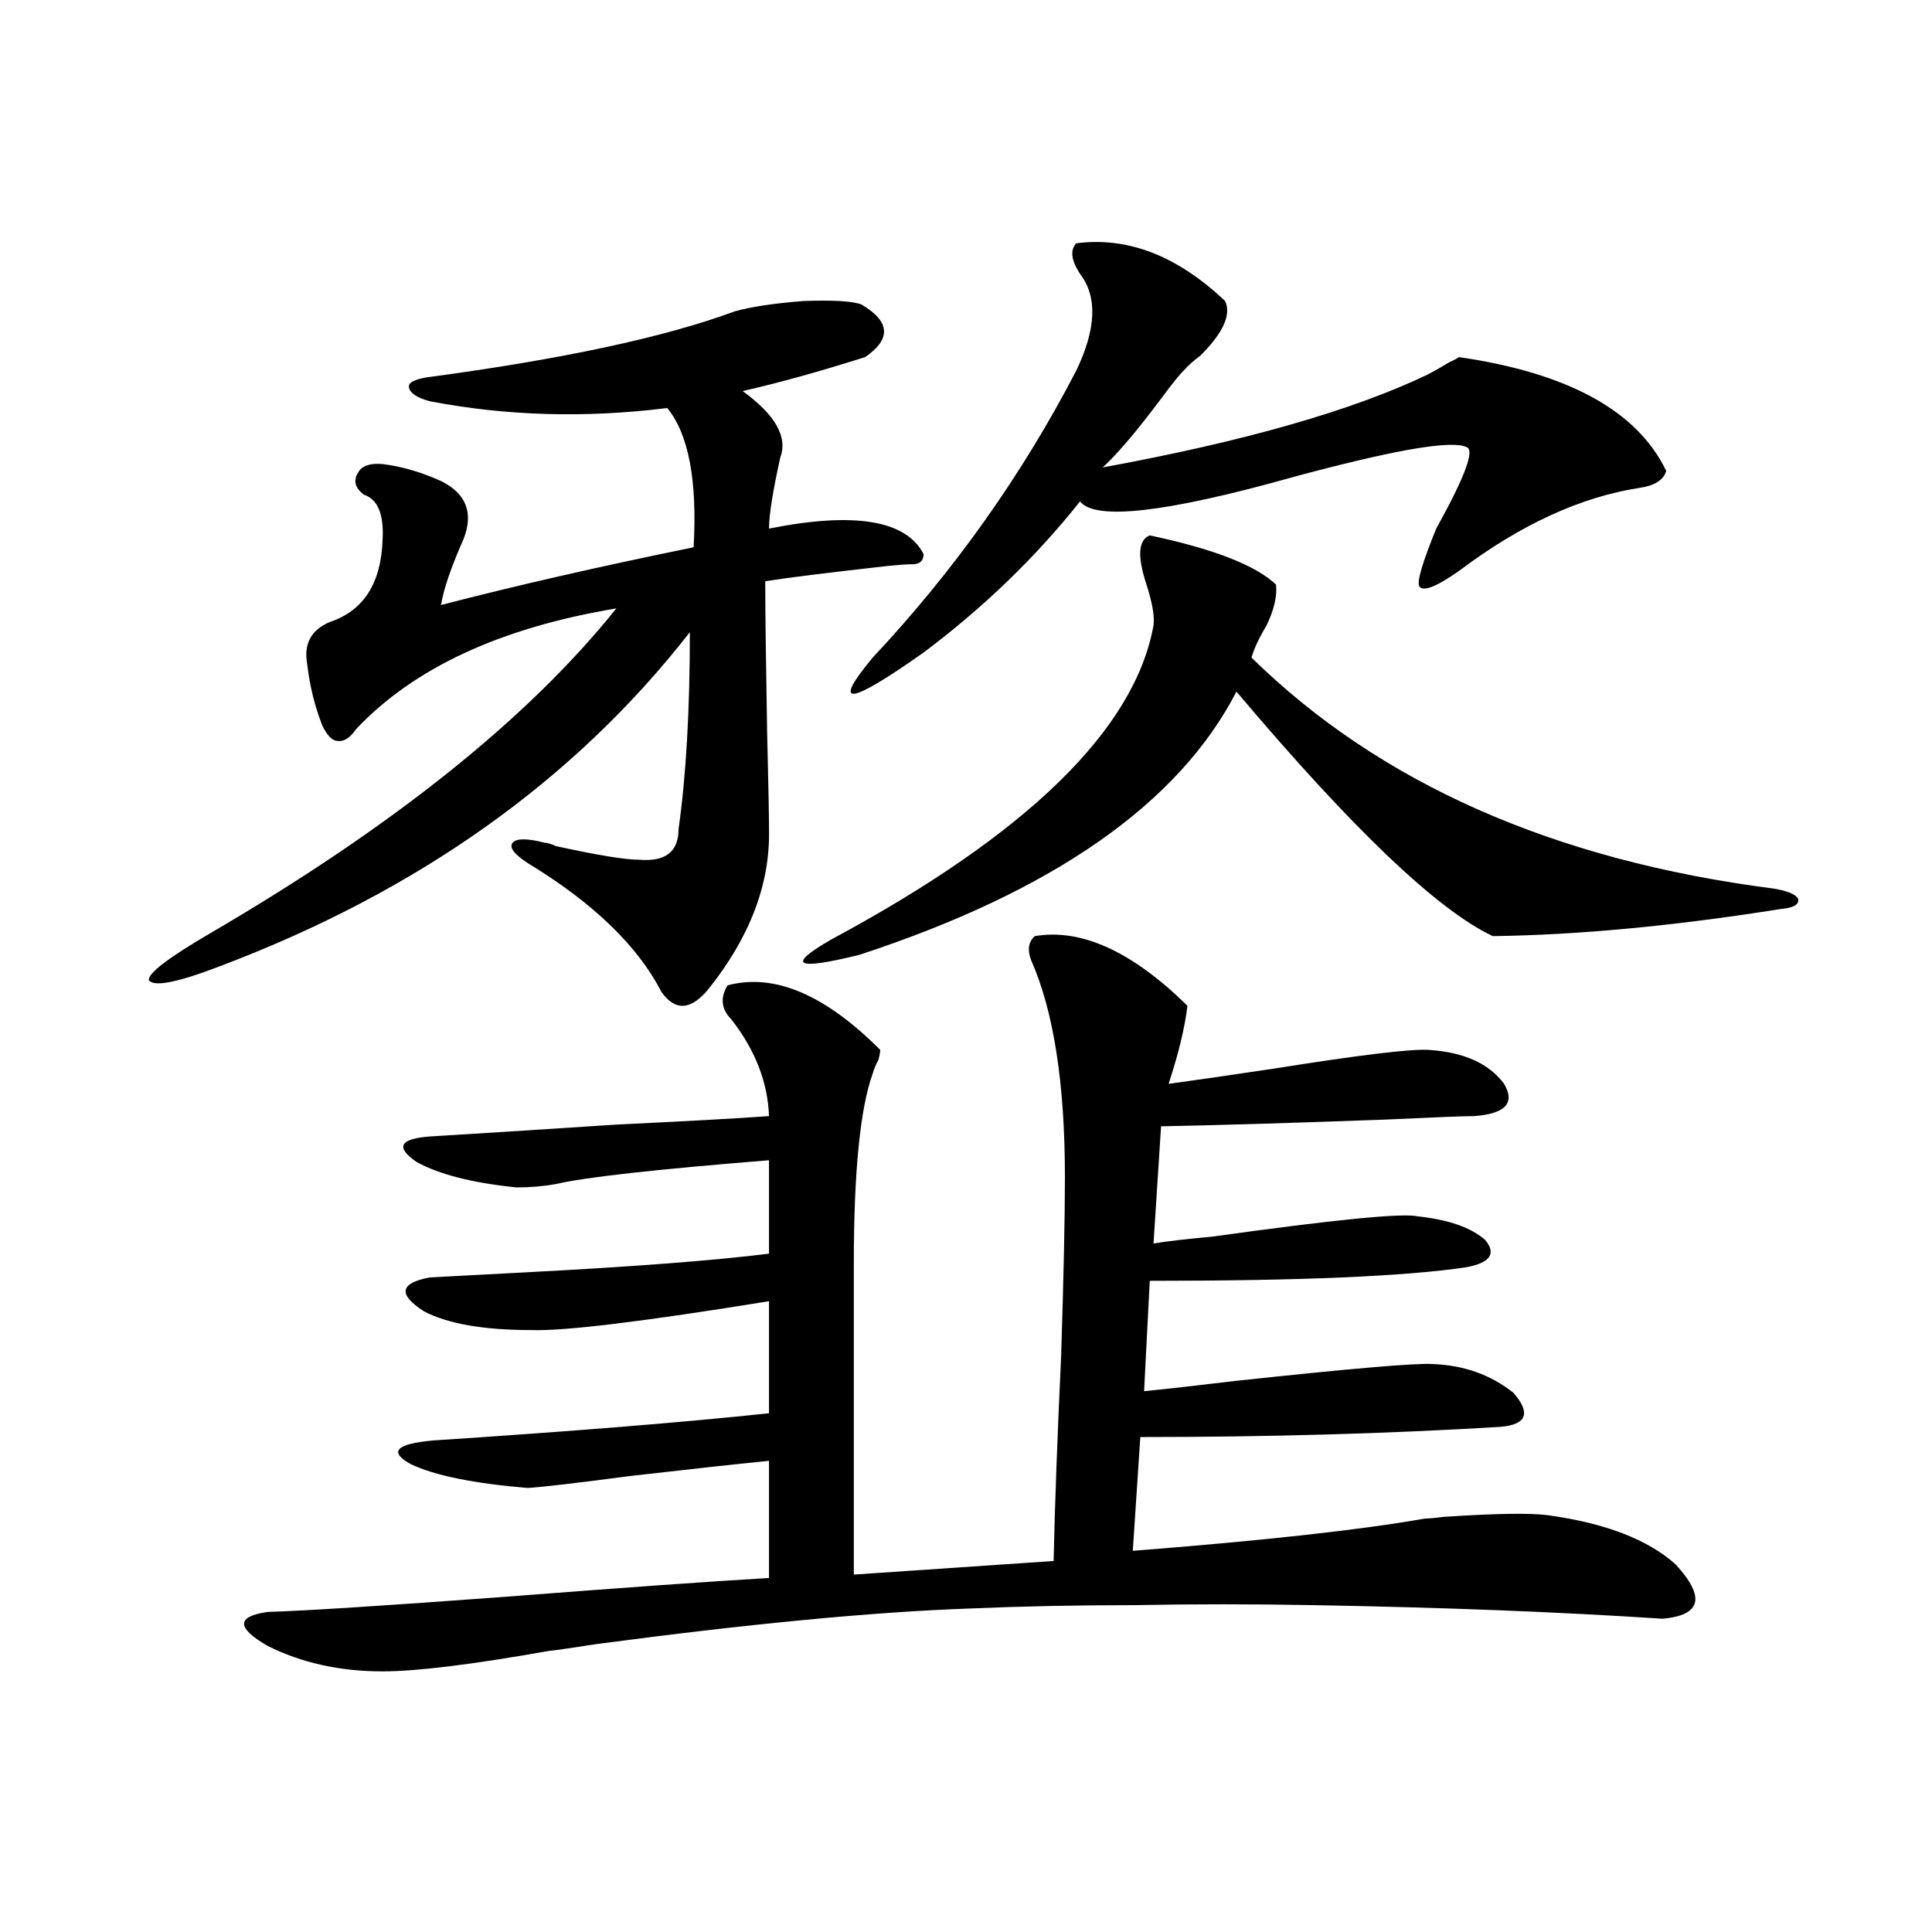 <?xml version="1.0" encoding="utf-8"?>
<!-- Generator: Adobe Illustrator 16.0.0, SVG Export Plug-In . SVG Version: 6.00 Build 0)  -->
<!DOCTYPE svg PUBLIC "-//W3C//DTD SVG 1.1//EN" "http://www.w3.org/Graphics/SVG/1.1/DTD/svg11.dtd">
<svg version="1.1" id="图层_1" xmlns="http://www.w3.org/2000/svg" xmlns:xlink="http://www.w3.org/1999/xlink" x="0px" y="0px"
	 width="1000px" height="1000px" viewBox="0 0 1000 1000" enable-background="new 0 0 1000 1000" xml:space="preserve">
<path d="M472.184,292.055c-2.607,0-6.829,0.302-12.683,0.879c-31.219,3.516-52.362,6.152-63.413,7.91
	c0,14.653,0.32,40.731,0.976,78.223c0.64,26.367,0.976,43.066,0.976,50.098c0.64,28.125-9.756,55.673-31.219,82.617
	c-9.116,11.138-17.24,11.728-24.39,1.758c-12.363-24.019-35.457-46.28-69.267-66.797c-7.165-4.683-9.756-8.198-7.805-10.547
	c1.951-2.335,7.469-2.335,16.585,0c1.296,0,3.247,0.591,5.854,1.758c21.463,4.696,35.761,7.031,42.926,7.031
	c13.658,1.181,20.487-4.093,20.487-15.82c3.902-27.534,5.854-61.523,5.854-101.953c-59.846,76.767-141.14,134.473-243.896,173.145
	c-21.463,8.212-33.505,10.547-36.097,7.031c-0.656-3.516,10.076-11.714,32.194-24.609c94.296-55.069,164.219-111.03,209.751-167.871
	c-59.846,9.97-104.723,30.762-134.631,62.402c-3.262,4.696-6.509,6.743-9.756,6.152c-2.607,0-5.213-2.637-7.805-7.91
	c-3.902-9.956-6.509-20.503-7.805-31.641c-1.951-10.547,1.951-17.866,11.707-21.973c17.561-5.851,26.661-20.215,27.316-43.066
	c0.64-12.882-2.607-20.503-9.756-22.852c-4.558-3.516-5.533-7.319-2.927-11.426c1.951-3.516,6.174-4.972,12.683-4.395
	c9.756,1.181,19.832,4.106,30.243,8.789c13.003,6.454,16.905,16.411,11.707,29.883c-6.509,14.653-10.411,26.079-11.707,34.277
	c38.368-9.956,81.949-19.913,130.729-29.883c1.951-34.565-2.607-58.585-13.658-72.07c-42.286,5.273-83.26,4.106-122.924-3.516
	c-6.509-1.758-10.091-4.093-10.731-7.031c-0.656-2.335,2.271-4.093,8.78-5.273c70.242-9.366,123.564-20.792,159.996-34.277
	c8.445-2.335,20.152-4.093,35.121-5.273c15.609-0.577,25.685,0,30.243,1.758c14.954,8.789,15.609,17.88,1.951,27.246
	c-24.07,7.622-45.212,13.485-63.413,17.578c16.905,12.305,23.414,23.73,19.512,34.277c-3.902,17.578-5.854,29.883-5.854,36.914
	c44.221-8.789,70.882-4.395,79.998,13.184C478.038,290.297,476.086,292.055,472.184,292.055z M535.597,484.535
	c24.054-4.093,50.395,7.91,79.022,36.035c-1.311,11.138-4.558,24.609-9.756,40.43c13.003-1.758,31.219-4.395,54.633-7.91
	c44.221-7.031,70.883-10.245,79.998-9.668c18.201,1.181,31.219,7.031,39.023,17.578c5.854,9.97,0.64,15.532-15.609,16.699
	c-5.213,0-20.167,0.591-44.877,1.758c-47.484,1.758-86.507,2.938-117.07,3.516l-3.902,60.645c7.149-1.167,17.225-2.335,30.243-3.516
	c63.078-8.789,98.534-12.305,106.339-10.547c16.25,1.758,27.957,5.864,35.121,12.305c5.854,7.031,2.592,11.728-9.756,14.063
	c-31.219,4.696-85.852,7.031-163.898,7.031l-2.927,57.129c11.707-1.167,27.316-2.925,46.828-5.273
	c59.831-6.44,93.976-9.366,102.437-8.789c16.25,0.591,30.243,5.575,41.95,14.941c9.1,10.547,6.829,16.411-6.829,17.578
	c-57.895,3.516-119.997,5.273-186.337,5.273l-3.902,58.887c67.635-5.273,118.046-10.835,151.216-16.699
	c1.951,0,5.198-0.288,9.756-0.879c26.661-1.758,44.542-2.046,53.657-0.879c29.908,4.106,52.026,12.606,66.34,25.488
	c15.609,16.987,13.323,26.367-6.829,28.125c-53.337-3.516-113.503-5.864-180.483-7.031c-31.874-0.591-62.773-0.591-92.681,0
	c-29.923,0-58.535,0.577-85.852,1.758c-49.435,1.758-113.823,7.91-193.166,18.457c-11.067,1.758-19.192,2.925-24.39,3.516
	c-39.679,7.031-68.291,10.547-85.852,10.547c-22.118,0-41.95-4.395-59.511-13.184c-16.265-9.38-16.265-15.243,0-17.578
	c19.512-0.591,60.806-3.228,123.899-7.91c60.486-4.696,105.683-7.91,135.606-9.668v-60.645c-17.561,1.758-41.63,4.395-72.193,7.91
	c-26.676,3.516-44.237,5.575-52.682,6.152c-27.972-2.335-48.139-6.44-60.486-12.305c-11.707-6.44-7.805-10.547,11.707-12.305
	c71.538-4.683,129.417-9.366,173.654-14.063V673.5c-65.044,10.547-106.019,15.532-122.924,14.941
	c-24.725,0-43.261-3.214-55.608-9.668c-13.658-8.789-12.683-14.64,2.927-17.578c10.396-0.577,26.981-1.456,49.755-2.637
	c55.928-2.925,97.879-6.152,125.851-9.668v-48.34c-58.535,4.696-95.287,8.789-110.241,12.305
	c-6.509,1.181-13.338,1.758-20.487,1.758c-22.774-2.335-39.999-6.729-51.706-13.184c-11.067-7.608-8.78-12.003,6.829-13.184
	c19.512-1.167,51.706-3.214,96.583-6.152c36.417-1.758,62.758-3.214,79.022-4.395c-0.656-17.578-7.165-34.277-19.512-50.098
	c-5.213-5.273-5.854-11.124-1.951-17.578c24.054-6.44,50.395,4.696,79.022,33.398c0,1.181-0.335,2.938-0.976,5.273
	c-1.311,2.349-2.287,4.696-2.927,7.031c-6.509,18.169-9.756,50.977-9.756,98.438v160.84l103.412-7.031
	c0.64-29.292,1.951-64.737,3.902-106.348c1.296-41.007,1.951-71.769,1.951-92.285c0-48.628-5.854-86.133-17.561-112.5
	C531.695,491.566,532.335,487.474,535.597,484.535z M595.108,277.113c33.17,7.031,54.953,15.532,65.364,25.488
	c0.64,5.864-0.976,12.896-4.878,21.094c-3.902,6.454-6.509,12.017-7.805,16.699c66.34,65.039,156.414,104.892,270.237,119.531
	c7.149,1.181,11.372,2.938,12.683,5.273c0.64,2.938-2.287,4.696-8.78,5.273c-55.288,8.789-105.043,13.485-149.265,14.063
	c-28.627-13.472-72.849-55.659-132.68-126.563c-29.923,58.008-94.967,103.423-195.117,136.23c-33.17,8.212-38.048,5.575-14.634-7.91
	c101.461-54.492,157.069-108.683,166.825-162.598c0.64-4.683-0.656-12.003-3.902-21.973
	C588.599,287.66,589.254,279.462,595.108,277.113z M557.06,125.941c26.661-3.516,52.346,6.454,77.071,29.883
	c3.247,7.031-0.976,16.411-12.683,28.125c-3.902,2.938-6.829,5.575-8.78,7.91c-1.951,1.758-6.189,7.031-12.683,15.82
	c-12.363,16.411-22.118,27.837-29.268,34.277c73.489-13.472,129.753-29.581,168.776-48.34c3.247-1.758,6.829-3.804,10.731-6.152
	c2.592-1.167,4.222-2.046,4.878-2.637c56.584,8.212,92.345,27.837,107.314,58.887c-1.311,4.696-5.854,7.622-13.658,8.789
	c-30.578,4.696-61.797,19.048-93.656,43.066c-11.707,8.212-18.536,10.849-20.487,7.91c-1.311-2.335,1.616-12.305,8.78-29.883
	c14.954-26.944,20.152-41.007,15.609-42.188c-7.164-3.516-34.146,0.879-80.974,13.184c-4.558,1.181-7.805,2.06-9.756,2.637
	c-65.044,18.169-101.461,22.274-109.266,12.305c-22.774,28.716-49.755,54.794-80.974,78.223
	c-39.023,27.548-47.804,28.427-26.341,2.637c42.27-45.112,77.391-94.62,105.363-148.535c10.396-21.671,11.052-38.37,1.951-50.098
	C554.453,134.73,553.798,129.457,557.06,125.941z"/>
</svg>
